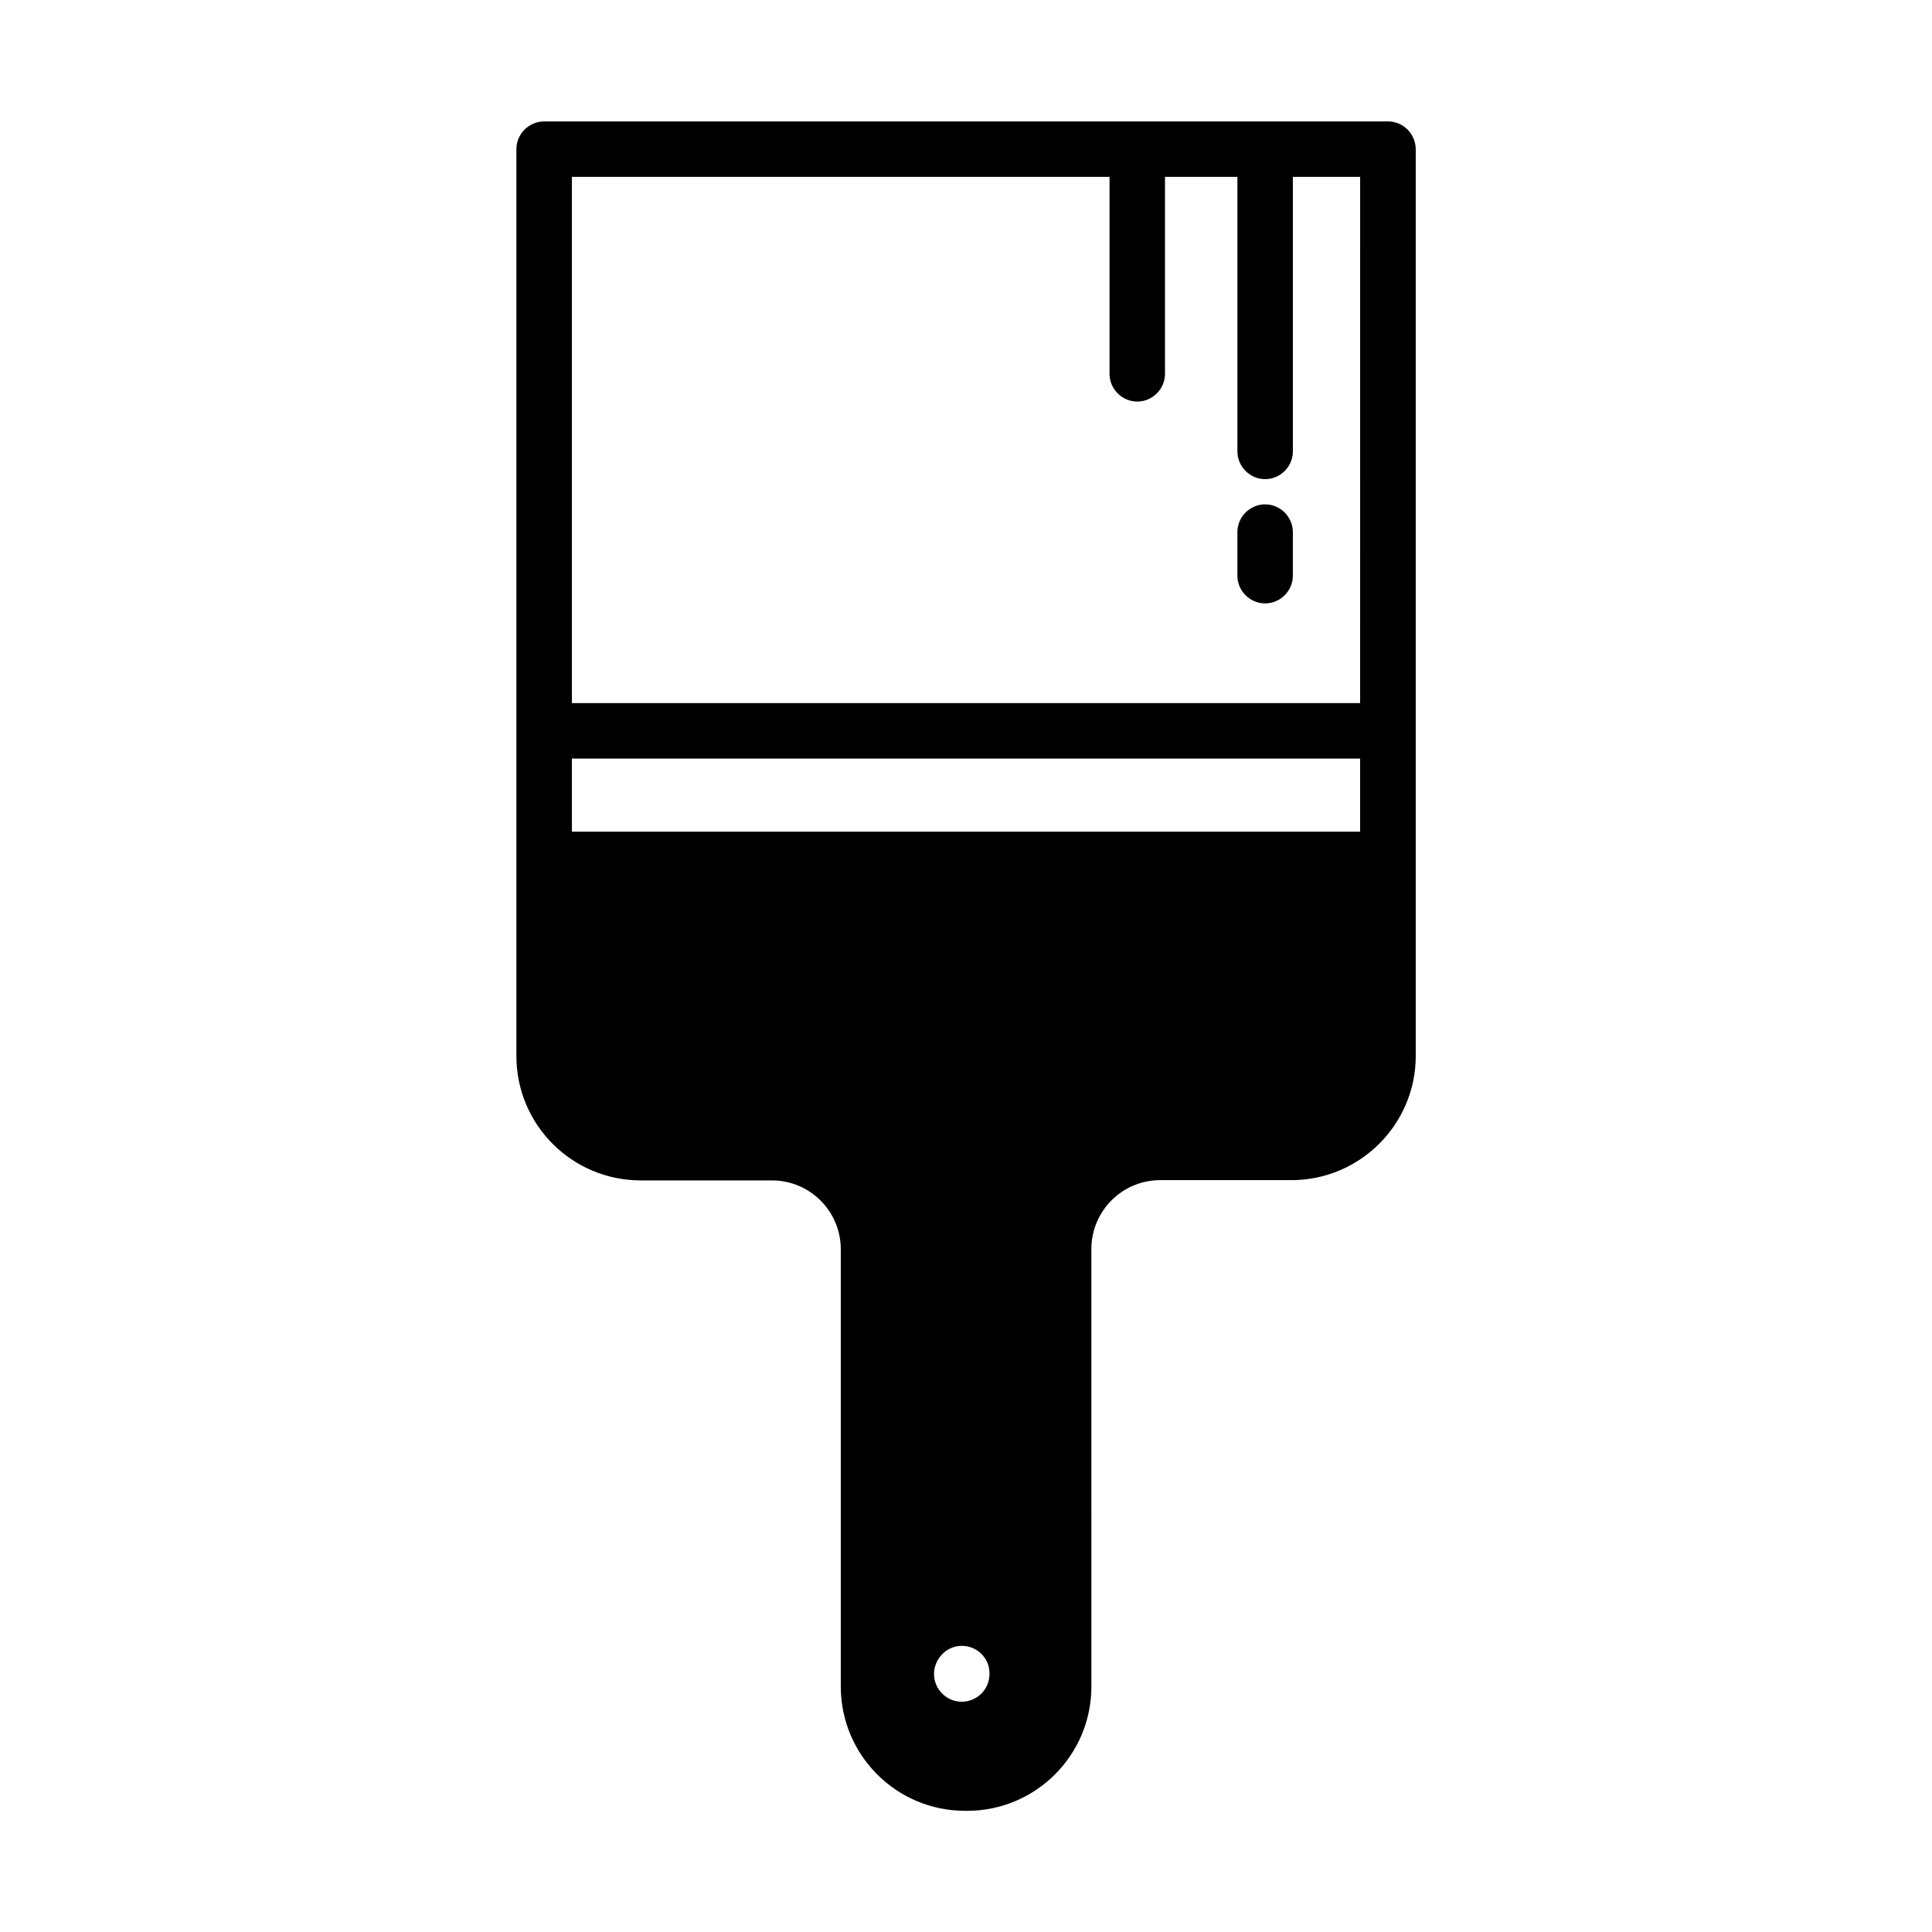 <?xml version="1.0" encoding="UTF-8"?>
<!-- Uploaded to: ICON Repo, www.iconrepo.com, Generator: ICON Repo Mixer Tools -->
<svg fill="#000000" width="800px" height="800px" version="1.1" viewBox="144 144 512 512" xmlns="http://www.w3.org/2000/svg">
 <g>
  <path d="m479.27 277.66c-4.027 0-7.348 3.316-7.348 7.348v11.551c0 4.027 3.316 7.348 7.348 7.348 4.027 0 7.348-3.316 7.348-7.348v-11.551c0-4.031-3.316-7.348-7.348-7.348z"/>
  <path d="m511.79 176.18h-223.59c-4.027 0-7.348 3.316-7.348 7.348v240.35c0 18.188 14.75 32.941 32.941 32.941h34.777c10.07 0 18.246 8.176 18.246 18.246v115.88c0 18.188 14.75 32.941 32.941 32.941h0.531c18.188 0 32.941-14.75 32.941-32.941l-0.004-115.95c0-10.07 8.176-18.246 18.246-18.246h34.777c18.129 0 32.941-14.75 32.941-32.941l-0.004-240.29c-0.059-4.09-3.316-7.348-7.402-7.348zm-105.57 411.45c0 4.086-3.316 7.348-7.348 7.348-4.027 0-7.348-3.316-7.348-7.348 0-4.027 3.316-7.465 7.348-7.465 4.027 0 7.348 3.199 7.348 7.227zm98.227-223.23h-208.89v-19.371h208.89zm0-34.066h-208.89v-139.46h142.48v52.195c0 4.027 3.316 7.348 7.348 7.348 4.027 0 7.348-3.316 7.348-7.348v-52.195h19.195v72.754c0 4.027 3.316 7.348 7.348 7.348 4.027 0 7.348-3.316 7.348-7.348l-0.004-72.754h17.832z"/>
 </g>
</svg>